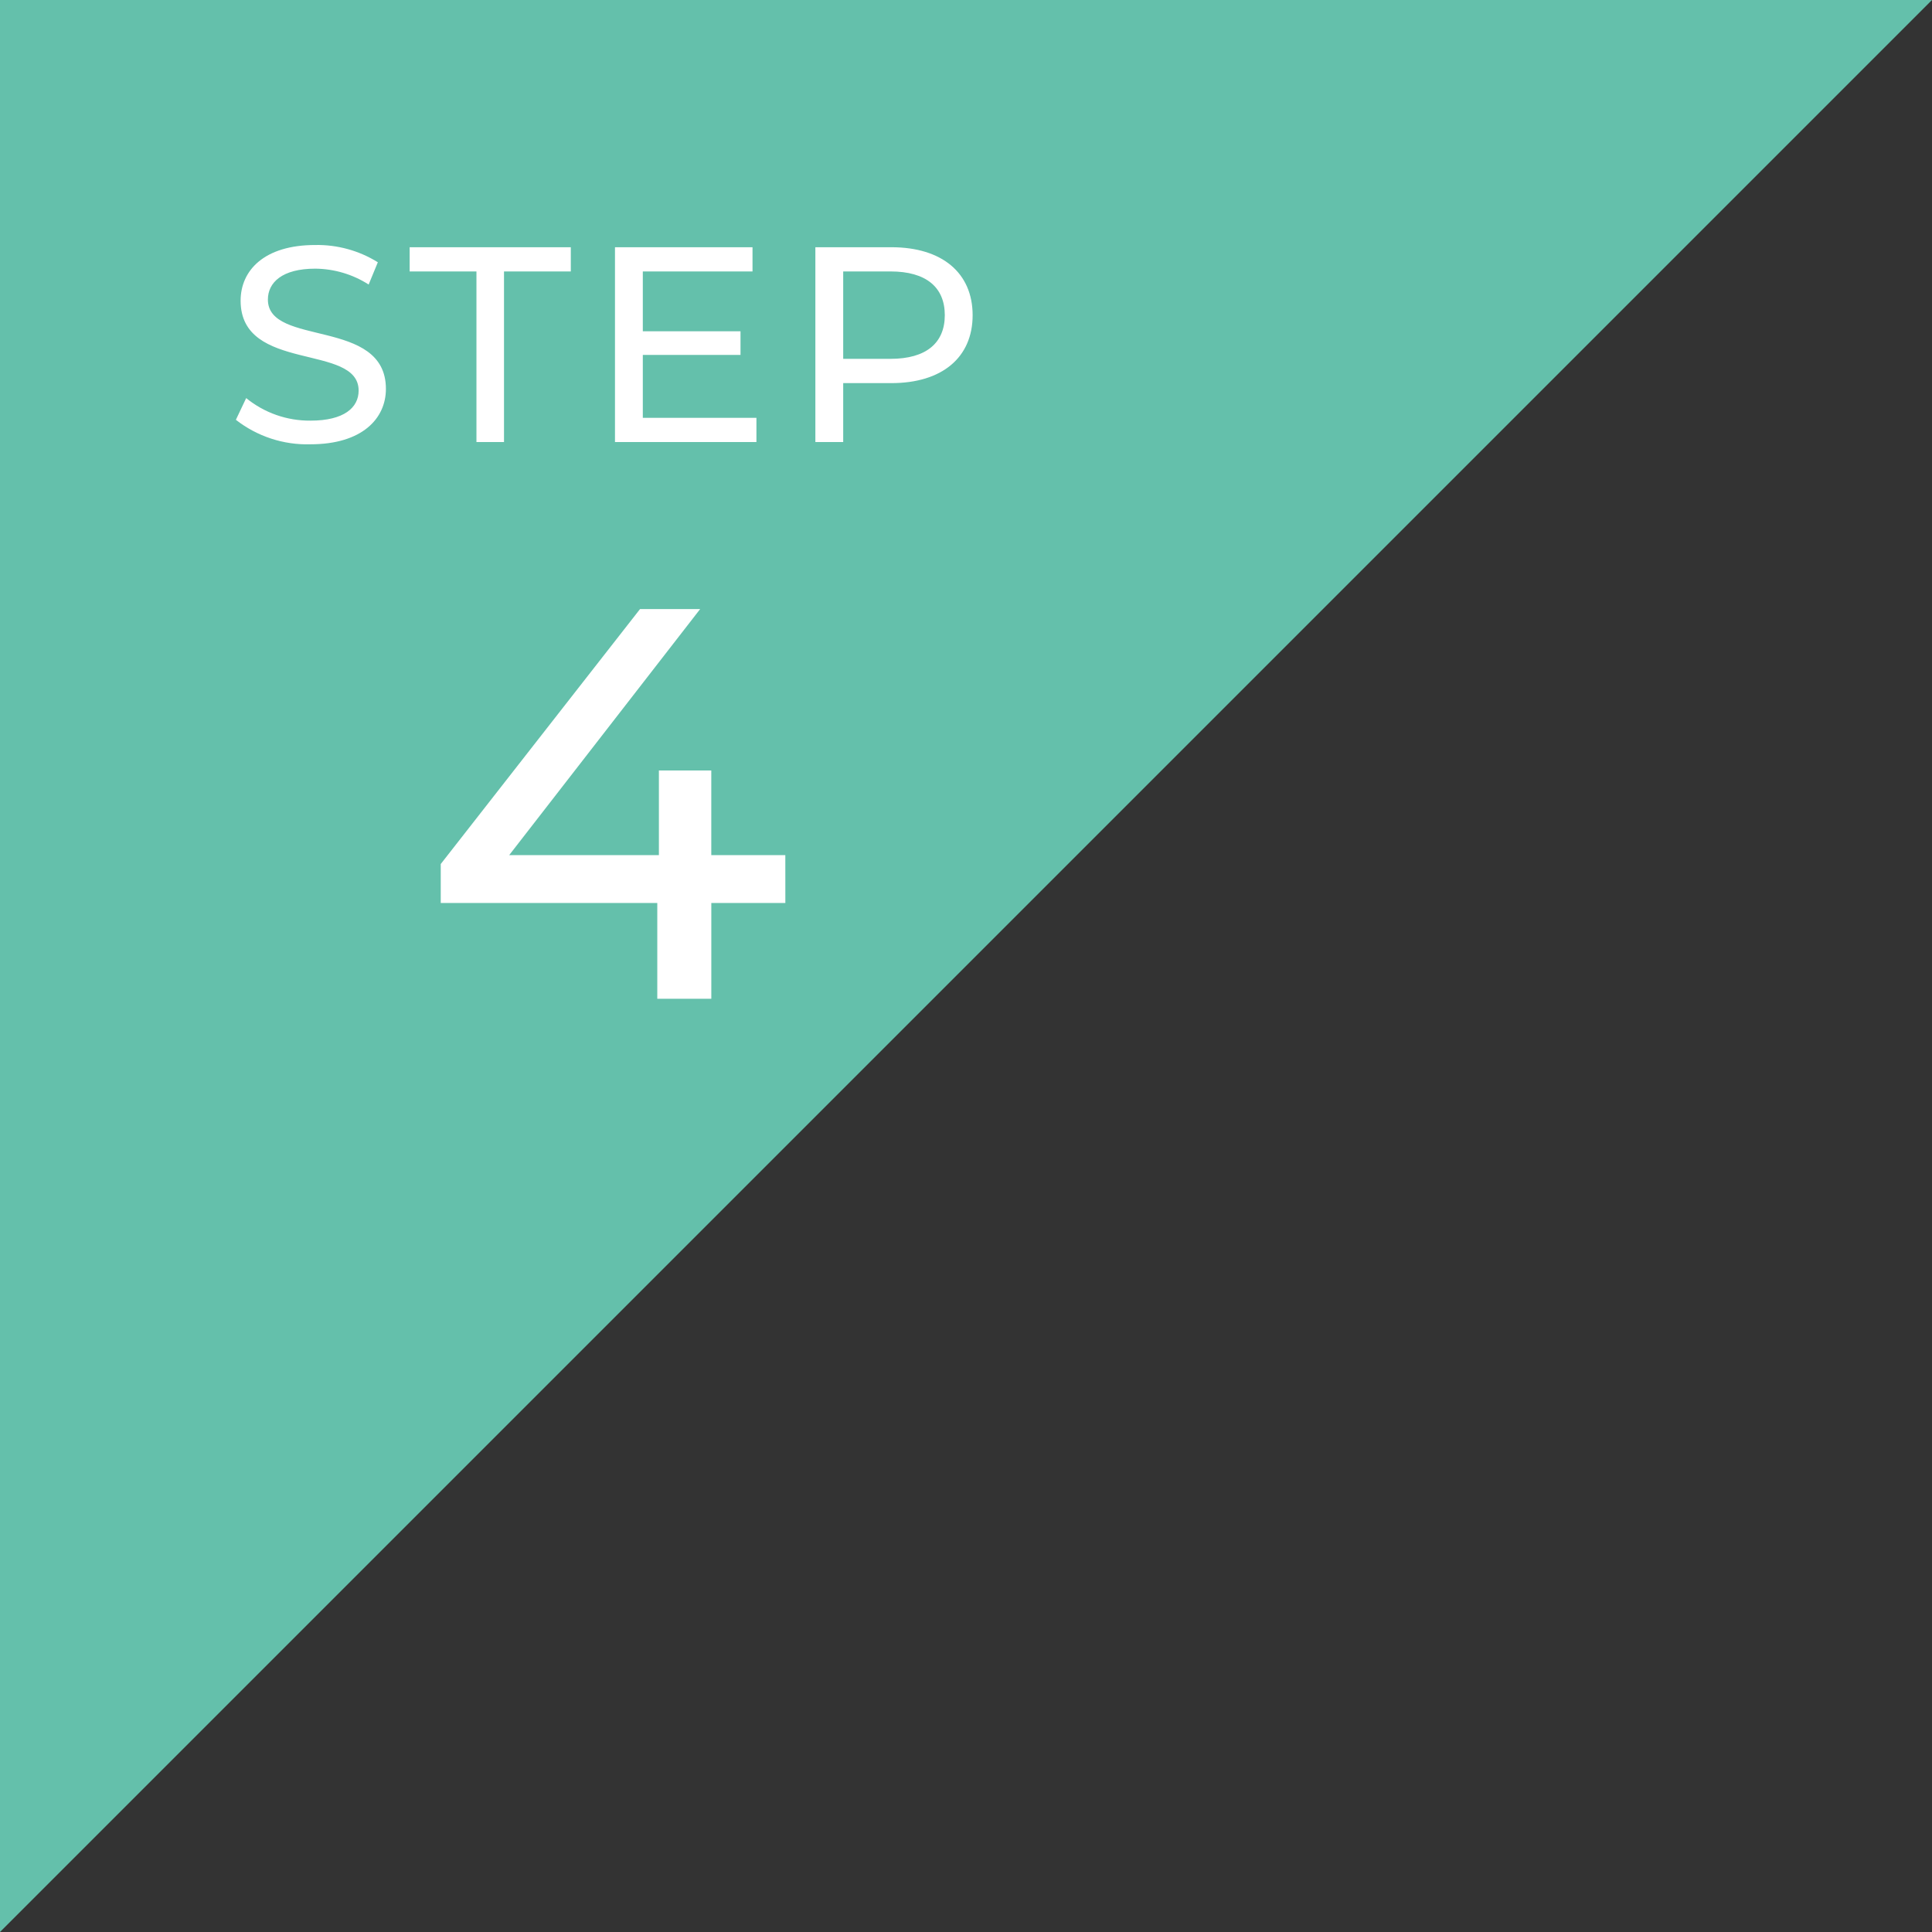 <?xml version="1.0" encoding="UTF-8"?><svg id="b" xmlns="http://www.w3.org/2000/svg" width="118" height="118" viewBox="0 0 118 118"><rect x="0" y="0" width="118" height="118" fill="#333333" stroke="none"/><g id="c"><g id="d"><path id="e" d="m0,118V0h118L0,118Z" style="fill:#64C0AB; stroke-width:0px;"/><path id="f" d="m18.963,27.136c3.145,0,4.607-1.564,4.607-3.383,0-4.369-7.208-2.55-7.208-5.457,0-1.037.867-1.887,2.89-1.887,1.158.009,2.289.345,3.264.969l.561-1.36c-1.147-.713-2.475-1.079-3.825-1.054-3.128,0-4.556,1.564-4.556,3.4,0,4.42,7.208,2.584,7.208,5.491,0,1.037-.884,1.836-2.941,1.836-1.43.013-2.819-.474-3.927-1.377l-.629,1.326c1.298,1.015,2.909,1.544,4.556,1.496Zm10.137-.136h1.683v-10.421h4.08v-1.479h-9.843v1.479h4.08v10.421Zm10.161-1.479v-3.842h5.967v-1.445h-5.967v-3.655h6.7v-1.479h-8.4v11.9h8.639v-1.479h-6.939Zm15.181-10.421h-4.642v11.9h1.7v-3.6h2.941c3.094,0,4.964-1.564,4.964-4.148,0-2.584-1.869-4.152-4.963-4.152Zm-.051,6.817h-2.891v-5.338h2.89c2.176,0,3.315.969,3.315,2.669s-1.138,2.669-3.314,2.669Zm-6.426,30.311h-4.522v-5.168h-3.2v5.168h-9.143l11.663-15.028h-3.672l-12.172,15.572v2.38h13.226v5.848h3.3v-5.848h4.522l-.002-2.924Z" style="fill:#fff; stroke-width:0px;"/></g></g></svg>